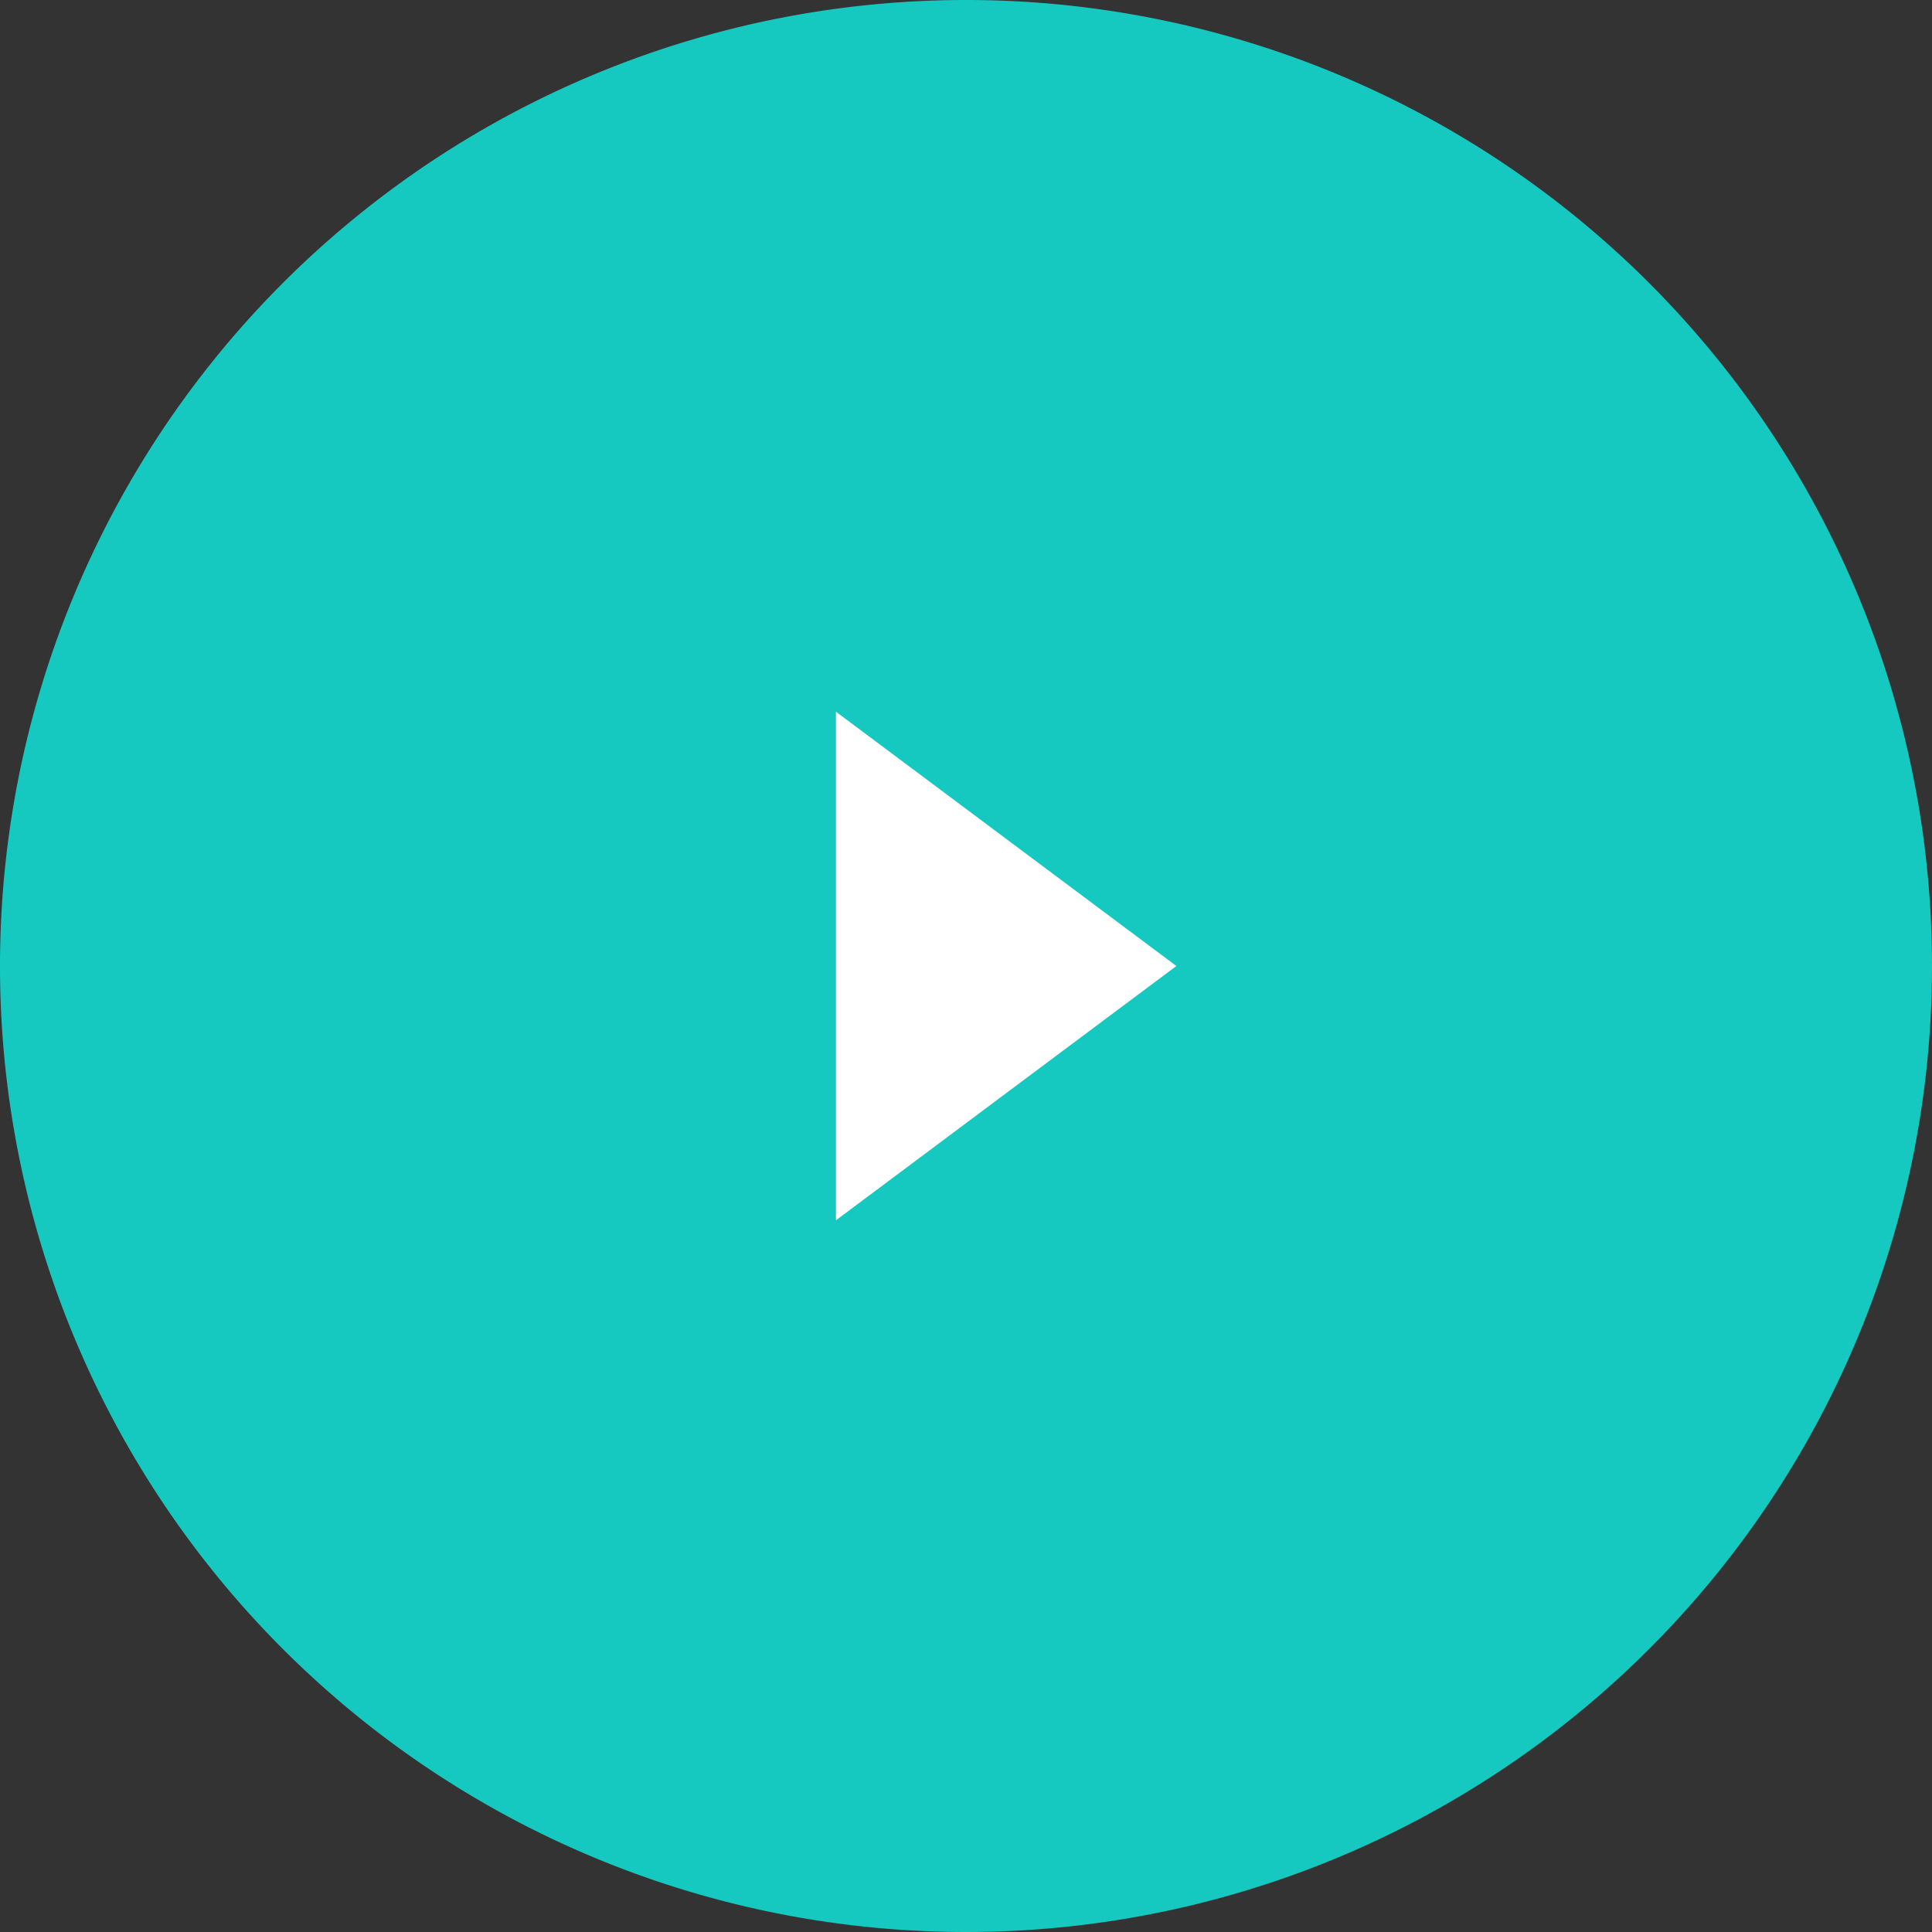 <svg xmlns="http://www.w3.org/2000/svg" width="88" height="88" viewBox="0 0 88 88">
  <rect x="0" y="0" width="88" height="88" fill="#333333" stroke="none"/>
  <g id="Group_4161" data-name="Group 4161" transform="translate(-1447 -4635)">
    <path id="Path_6915" data-name="Path 6915" d="M44,0A44,44,0,1,1,0,44,44,44,0,0,1,44,0Z" transform="translate(1447 4635)" fill="#16c9c0"/>
    <path id="Polygon_2" data-name="Polygon 2" d="M11.582,0,23.164,15.505H0Z" transform="translate(1500.582 4667.418) rotate(90)" fill="#fff"/>
  </g>
</svg>

